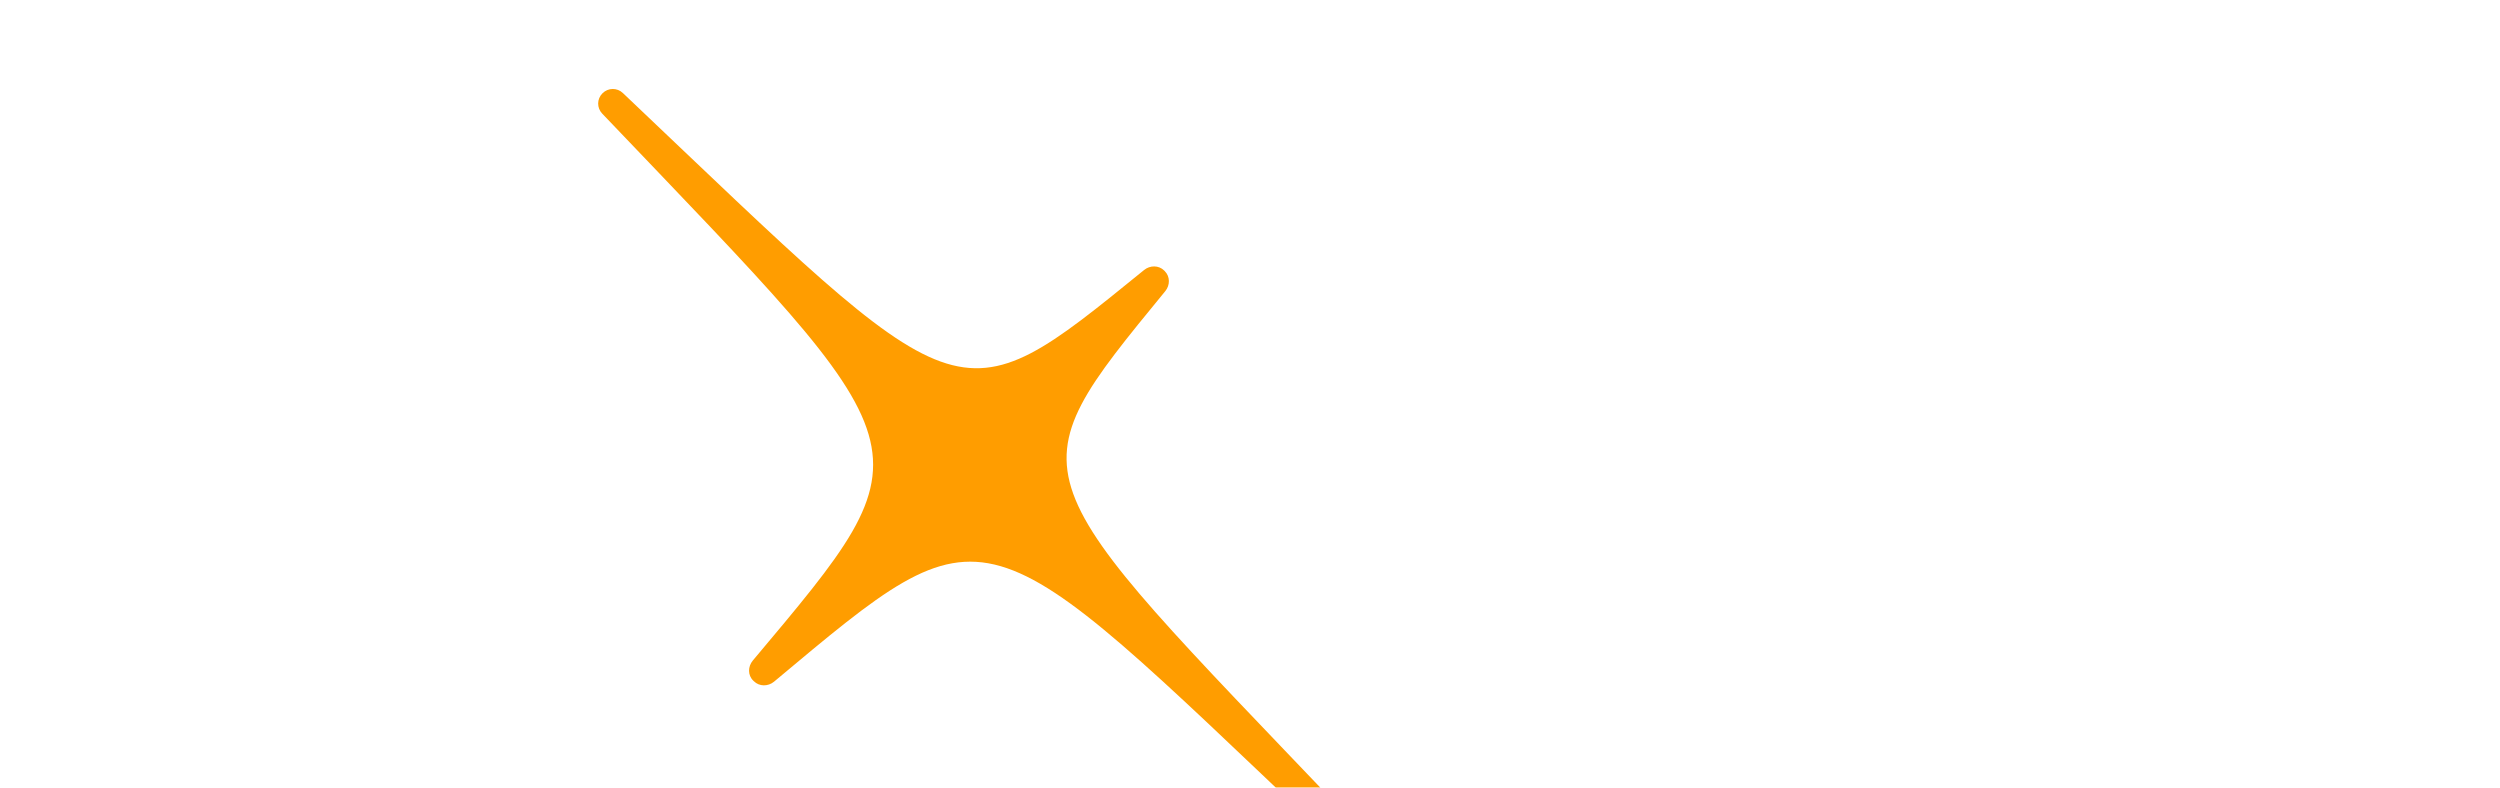 <svg width="146" height="46" viewBox="0 0 146 46" fill="none" xmlns="http://www.w3.org/2000/svg">
<g clip-path="url(#clip0_8459_11548)">
<g filter="url(#filter0_d_8459_11548)">
<path d="M44.787 23.023C44.787 22.991 44.787 22.96 44.787 22.928C44.755 16.944 39.867 12.101 33.868 12.101C27.885 12.101 23.028 16.897 22.949 22.833C22.869 28.912 27.932 33.882 34.027 33.882H40.422C41.629 33.882 42.612 32.901 42.612 31.698C42.612 30.495 41.629 29.513 40.422 29.513H33.868C31.011 29.513 28.583 27.693 27.694 25.16H42.66C43.834 25.176 44.771 24.21 44.787 23.023ZM33.852 16.454C36.709 16.454 39.137 18.274 40.026 20.807H27.663C28.583 18.274 31.011 16.454 33.852 16.454Z" fill="white"/>
</g>
<g filter="url(#filter1_d_8459_11548)">
<path d="M107.046 23.023C107.046 22.991 107.046 22.96 107.046 22.928C107.014 16.976 102.094 12.101 96.127 12.101C90.144 12.101 85.288 16.897 85.208 22.833C85.129 28.927 90.16 33.882 96.286 33.882H102.682C103.888 33.882 104.872 32.901 104.872 31.698C104.872 30.495 103.888 29.513 102.682 29.513H96.127C93.27 29.513 90.842 27.693 89.954 25.16H104.904C106.094 25.176 107.03 24.21 107.046 23.023ZM96.111 16.454C98.968 16.454 101.396 18.274 102.285 20.807H89.922C90.842 18.274 93.27 16.454 96.111 16.454Z" fill="white"/>
</g>
<g filter="url(#filter2_d_8459_11548)">
<path d="M138.709 20.823H130.027C128.853 20.823 127.838 19.92 127.79 18.749C127.726 17.498 128.726 16.469 129.965 16.469H140.883C142.089 16.469 143.073 15.488 143.073 14.285C143.073 13.082 142.089 12.101 140.883 12.101H130.076C126.489 12.101 123.474 14.934 123.41 18.527C123.347 22.184 126.298 25.176 129.965 25.176H138.645C139.819 25.176 140.835 26.078 140.883 27.249C140.946 28.5 139.947 29.529 138.709 29.529H126.695C125.489 29.529 124.505 30.51 124.505 31.713C124.505 32.916 125.489 33.898 126.695 33.898H138.598C142.185 33.898 145.2 31.064 145.263 27.471C145.327 23.799 142.375 20.823 138.709 20.823Z" fill="white"/>
</g>
<g filter="url(#filter3_d_8459_11548)">
<path d="M78.638 29.529C76.226 29.529 74.274 27.582 74.274 25.176V16.454H81.924C83.13 16.454 84.114 15.473 84.114 14.27C84.114 13.066 83.13 12.085 81.924 12.085H74.274V8.84C74.274 7.637 73.29 6.656 72.084 6.656C70.878 6.656 69.894 7.637 69.894 8.84V25.176C69.894 29.988 73.814 33.898 78.638 33.898H83.003C84.209 33.898 85.193 32.917 85.193 31.714C85.193 30.511 84.209 29.529 83.003 29.529H78.638Z" fill="white"/>
</g>
<g filter="url(#filter4_d_8459_11548)">
<path d="M20.759 20.823C20.759 16.011 16.839 12.101 12.014 12.101C8.491 12.101 6.697 12.75 4.364 14.428V14.27C4.364 13.067 3.38 12.085 2.174 12.085C0.984 12.101 0 13.082 0 14.286V31.714C0 32.917 0.984 33.898 2.19 33.898C3.396 33.898 4.38 32.917 4.38 31.714V22.992C4.38 18.971 7.316 16.454 10.935 16.454C15.521 16.454 16.394 19.24 16.394 20.807V31.698C16.394 32.901 17.378 33.883 18.584 33.883C19.791 33.883 20.775 32.901 20.775 31.698V20.823H20.759Z" fill="white"/>
</g>
<g filter="url(#filter5_d_8459_11548)">
<path d="M120.14 12.101C117.68 12.101 115.41 12.908 113.585 14.285C113.585 13.082 112.601 12.101 111.395 12.101C110.189 12.101 109.205 13.082 109.205 14.285V31.713C109.205 32.916 110.189 33.898 111.395 33.898C112.601 33.898 113.585 32.916 113.585 31.713V22.991C113.585 19.382 116.521 16.454 120.14 16.454C121.346 16.454 122.33 15.472 122.33 14.269C122.33 13.082 121.346 12.101 120.14 12.101Z" fill="white"/>
</g>
<g filter="url(#filter6_d_8459_11548)">
<path d="M78.4 43.349C59.355 23.387 58.974 24.084 68.052 13.003C68.338 12.655 68.338 12.149 68.021 11.832C68.005 11.816 68.005 11.816 67.989 11.8C67.672 11.484 67.164 11.484 66.815 11.769C55.689 20.807 56.388 20.427 36.375 1.432C36.042 1.115 35.518 1.115 35.185 1.448C34.851 1.78 34.851 2.302 35.169 2.635C54.277 22.659 54.61 21.899 43.961 34.579C43.675 34.927 43.66 35.434 43.993 35.751L44.025 35.782C44.342 36.099 44.85 36.099 45.199 35.814C57.895 25.192 57.149 25.524 77.21 44.568C77.543 44.884 78.067 44.884 78.4 44.552C78.718 44.203 78.718 43.681 78.4 43.349Z" fill="#FF9D00"/>
</g>
</g>
<defs>
<filter id="filter0_d_8459_11548" x="18.948" y="12.101" width="29.839" height="29.782" filterUnits="userSpaceOnUse" color-interpolation-filters="sRGB">
<feFlood flood-opacity="0" result="BackgroundImageFix"/>
<feColorMatrix in="SourceAlpha" type="matrix" values="0 0 0 0 0 0 0 0 0 0 0 0 0 0 0 0 0 0 127 0" result="hardAlpha"/>
<feOffset dy="4"/>
<feGaussianBlur stdDeviation="2"/>
<feComposite in2="hardAlpha" operator="out"/>
<feColorMatrix type="matrix" values="0 0 0 0 0 0 0 0 0 0 0 0 0 0 0 0 0 0 0.25 0"/>
<feBlend mode="normal" in2="BackgroundImageFix" result="effect1_dropShadow_8459_11548"/>
<feBlend mode="normal" in="SourceGraphic" in2="effect1_dropShadow_8459_11548" result="shape"/>
</filter>
<filter id="filter1_d_8459_11548" x="81.207" y="12.101" width="29.839" height="29.782" filterUnits="userSpaceOnUse" color-interpolation-filters="sRGB">
<feFlood flood-opacity="0" result="BackgroundImageFix"/>
<feColorMatrix in="SourceAlpha" type="matrix" values="0 0 0 0 0 0 0 0 0 0 0 0 0 0 0 0 0 0 127 0" result="hardAlpha"/>
<feOffset dy="4"/>
<feGaussianBlur stdDeviation="2"/>
<feComposite in2="hardAlpha" operator="out"/>
<feColorMatrix type="matrix" values="0 0 0 0 0 0 0 0 0 0 0 0 0 0 0 0 0 0 0.25 0"/>
<feBlend mode="normal" in2="BackgroundImageFix" result="effect1_dropShadow_8459_11548"/>
<feBlend mode="normal" in="SourceGraphic" in2="effect1_dropShadow_8459_11548" result="shape"/>
</filter>
<filter id="filter2_d_8459_11548" x="119.409" y="12.101" width="29.856" height="29.797" filterUnits="userSpaceOnUse" color-interpolation-filters="sRGB">
<feFlood flood-opacity="0" result="BackgroundImageFix"/>
<feColorMatrix in="SourceAlpha" type="matrix" values="0 0 0 0 0 0 0 0 0 0 0 0 0 0 0 0 0 0 127 0" result="hardAlpha"/>
<feOffset dy="4"/>
<feGaussianBlur stdDeviation="2"/>
<feComposite in2="hardAlpha" operator="out"/>
<feColorMatrix type="matrix" values="0 0 0 0 0 0 0 0 0 0 0 0 0 0 0 0 0 0 0.25 0"/>
<feBlend mode="normal" in2="BackgroundImageFix" result="effect1_dropShadow_8459_11548"/>
<feBlend mode="normal" in="SourceGraphic" in2="effect1_dropShadow_8459_11548" result="shape"/>
</filter>
<filter id="filter3_d_8459_11548" x="65.894" y="6.656" width="23.299" height="35.243" filterUnits="userSpaceOnUse" color-interpolation-filters="sRGB">
<feFlood flood-opacity="0" result="BackgroundImageFix"/>
<feColorMatrix in="SourceAlpha" type="matrix" values="0 0 0 0 0 0 0 0 0 0 0 0 0 0 0 0 0 0 127 0" result="hardAlpha"/>
<feOffset dy="4"/>
<feGaussianBlur stdDeviation="2"/>
<feComposite in2="hardAlpha" operator="out"/>
<feColorMatrix type="matrix" values="0 0 0 0 0 0 0 0 0 0 0 0 0 0 0 0 0 0 0.25 0"/>
<feBlend mode="normal" in2="BackgroundImageFix" result="effect1_dropShadow_8459_11548"/>
<feBlend mode="normal" in="SourceGraphic" in2="effect1_dropShadow_8459_11548" result="shape"/>
</filter>
<filter id="filter4_d_8459_11548" x="-4" y="12.085" width="28.775" height="29.813" filterUnits="userSpaceOnUse" color-interpolation-filters="sRGB">
<feFlood flood-opacity="0" result="BackgroundImageFix"/>
<feColorMatrix in="SourceAlpha" type="matrix" values="0 0 0 0 0 0 0 0 0 0 0 0 0 0 0 0 0 0 127 0" result="hardAlpha"/>
<feOffset dy="4"/>
<feGaussianBlur stdDeviation="2"/>
<feComposite in2="hardAlpha" operator="out"/>
<feColorMatrix type="matrix" values="0 0 0 0 0 0 0 0 0 0 0 0 0 0 0 0 0 0 0.25 0"/>
<feBlend mode="normal" in2="BackgroundImageFix" result="effect1_dropShadow_8459_11548"/>
<feBlend mode="normal" in="SourceGraphic" in2="effect1_dropShadow_8459_11548" result="shape"/>
</filter>
<filter id="filter5_d_8459_11548" x="105.205" y="12.101" width="21.125" height="29.797" filterUnits="userSpaceOnUse" color-interpolation-filters="sRGB">
<feFlood flood-opacity="0" result="BackgroundImageFix"/>
<feColorMatrix in="SourceAlpha" type="matrix" values="0 0 0 0 0 0 0 0 0 0 0 0 0 0 0 0 0 0 127 0" result="hardAlpha"/>
<feOffset dy="4"/>
<feGaussianBlur stdDeviation="2"/>
<feComposite in2="hardAlpha" operator="out"/>
<feColorMatrix type="matrix" values="0 0 0 0 0 0 0 0 0 0 0 0 0 0 0 0 0 0 0.25 0"/>
<feBlend mode="normal" in2="BackgroundImageFix" result="effect1_dropShadow_8459_11548"/>
<feBlend mode="normal" in="SourceGraphic" in2="effect1_dropShadow_8459_11548" result="shape"/>
</filter>
<filter id="filter6_d_8459_11548" x="30.933" y="1.196" width="51.705" height="51.607" filterUnits="userSpaceOnUse" color-interpolation-filters="sRGB">
<feFlood flood-opacity="0" result="BackgroundImageFix"/>
<feColorMatrix in="SourceAlpha" type="matrix" values="0 0 0 0 0 0 0 0 0 0 0 0 0 0 0 0 0 0 127 0" result="hardAlpha"/>
<feOffset dy="4"/>
<feGaussianBlur stdDeviation="2"/>
<feComposite in2="hardAlpha" operator="out"/>
<feColorMatrix type="matrix" values="0 0 0 0 0 0 0 0 0 0 0 0 0 0 0 0 0 0 0.25 0"/>
<feBlend mode="normal" in2="BackgroundImageFix" result="effect1_dropShadow_8459_11548"/>
<feBlend mode="normal" in="SourceGraphic" in2="effect1_dropShadow_8459_11548" result="shape"/>
</filter>
<clipPath id="clip0_8459_11548">
<rect width="145.263" height="46" fill="white"/>
</clipPath>
</defs>
</svg>
